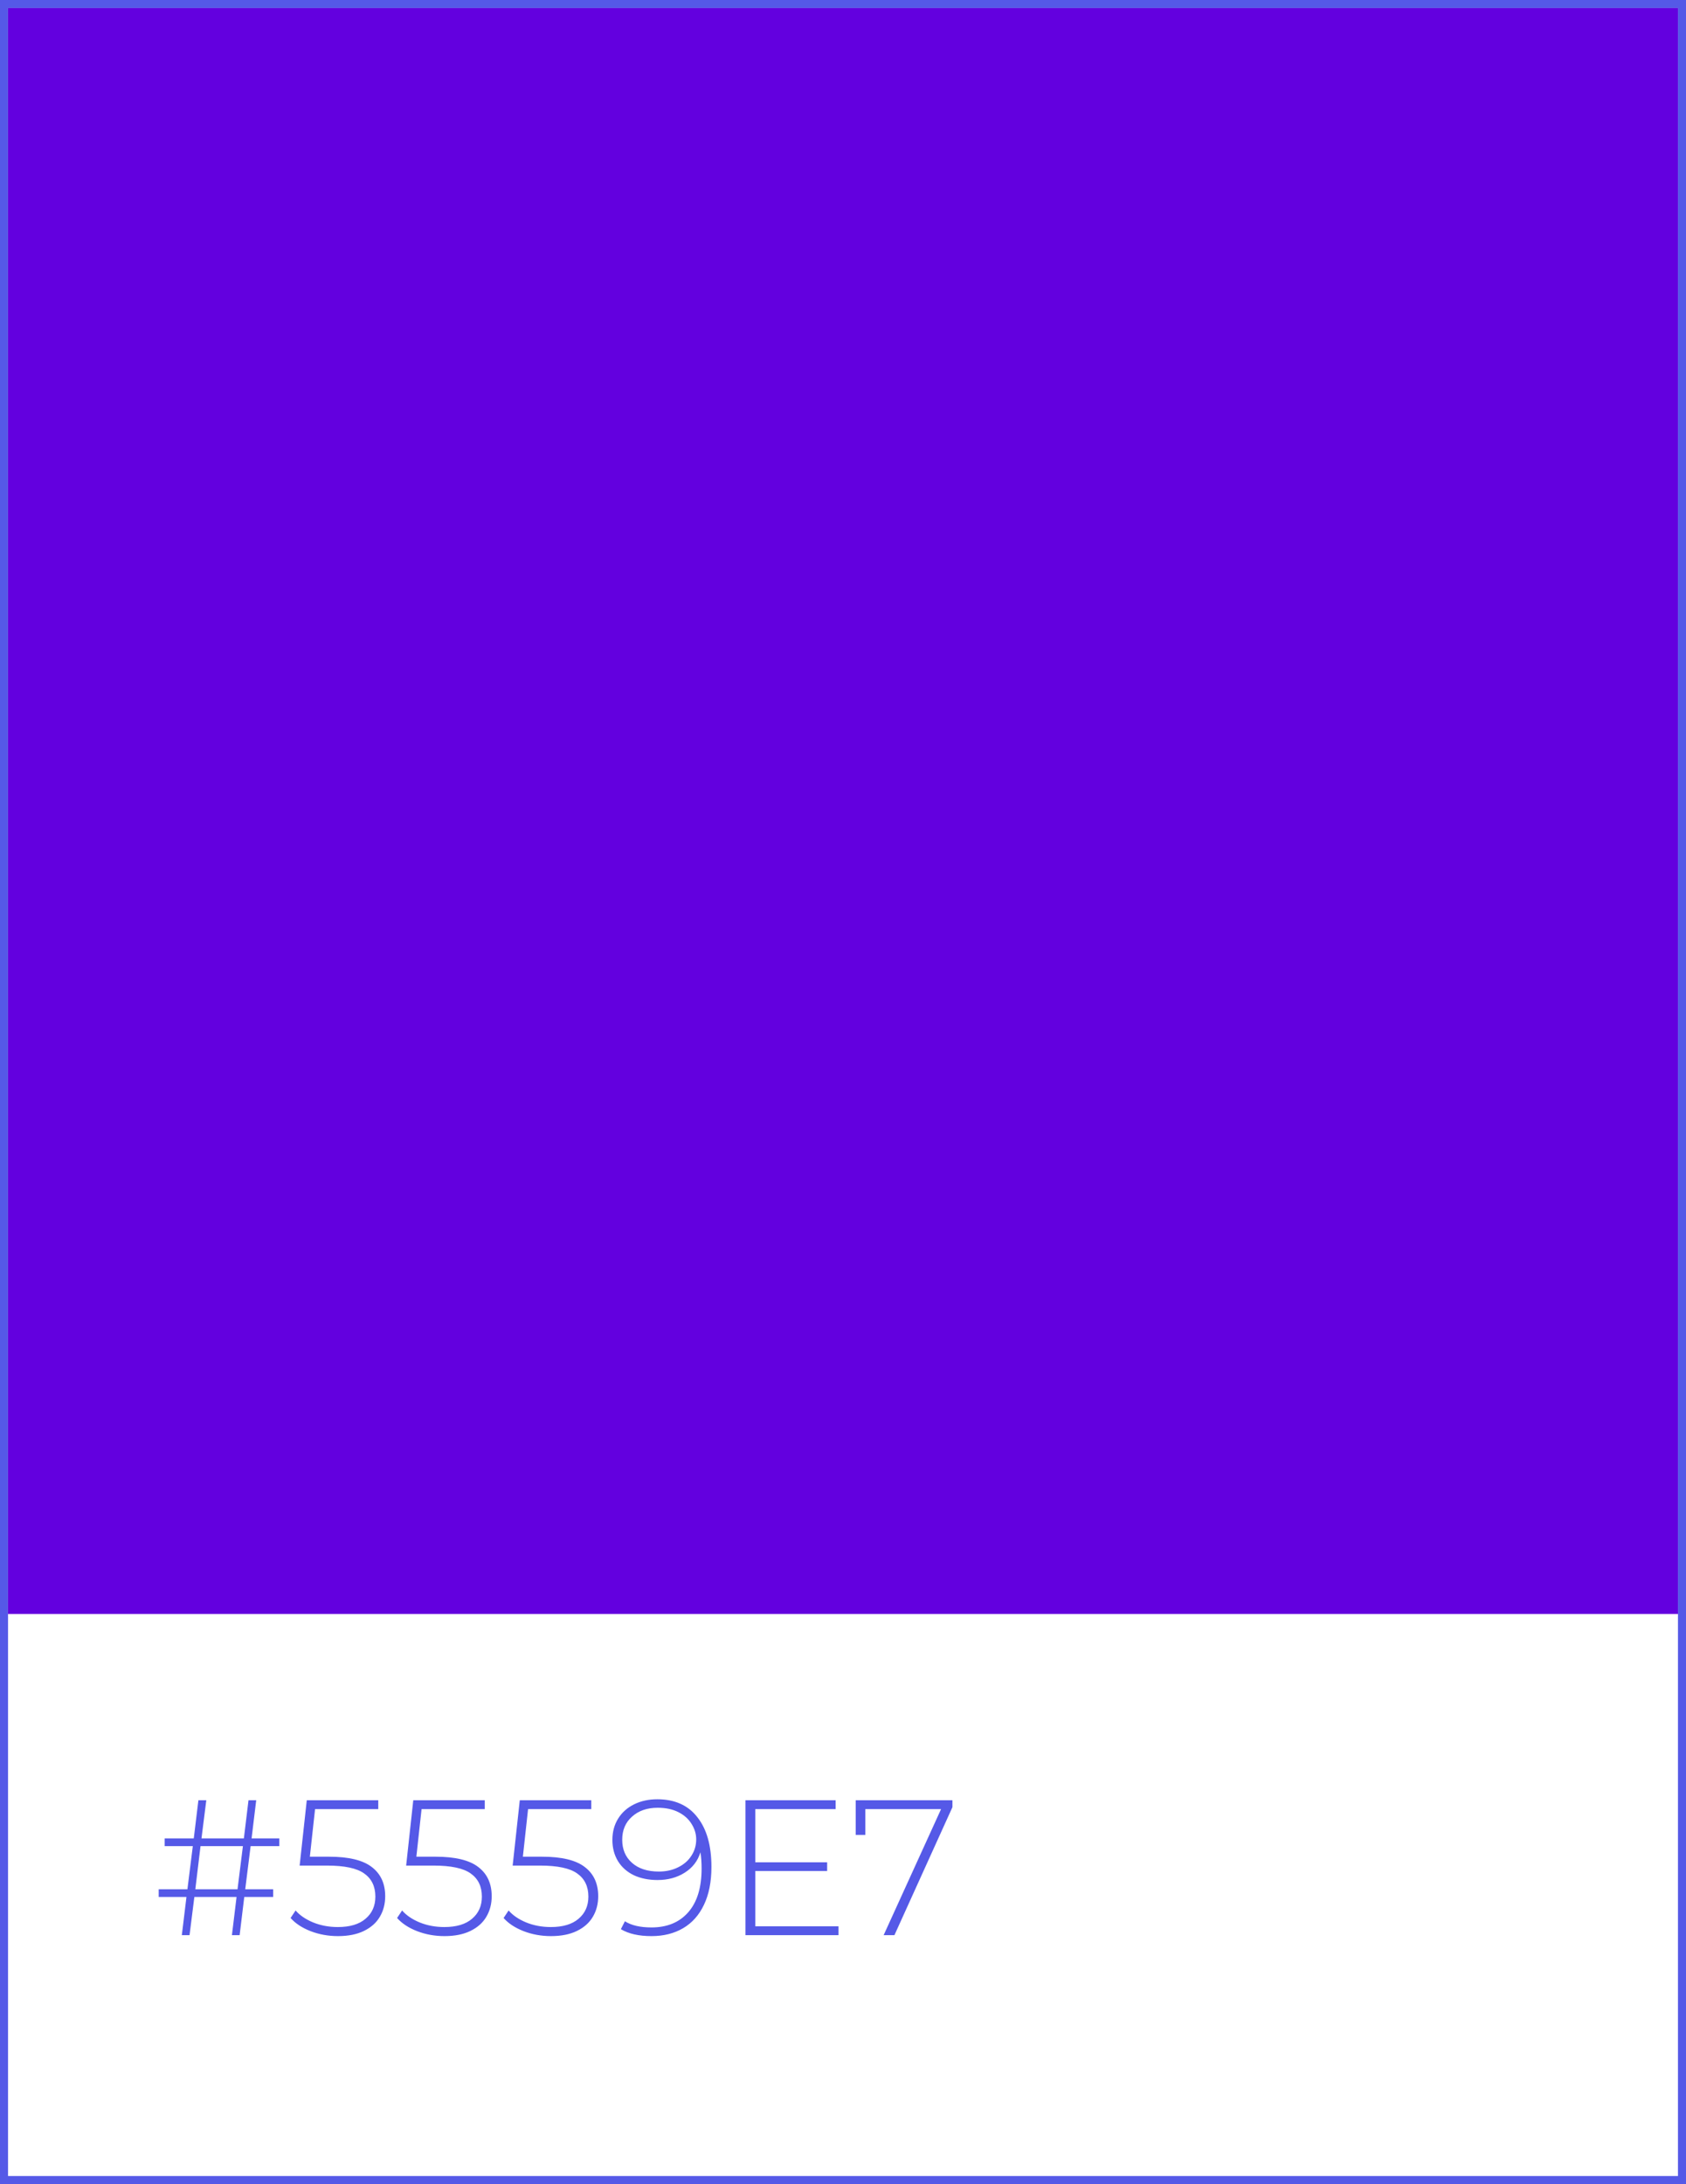 <svg xmlns="http://www.w3.org/2000/svg" width="210" height="272" viewBox="0 0 210 272" fill="none"><rect x="0.5" y="0.5" width="209" height="271" stroke="#5559E7"></rect><rect x="1" y="1" width="208" height="200" fill="#6300DF"></rect><path d="M31.216 229.912L30.544 235.288H34.024V236.248H30.424L29.848 241H28.888L29.464 236.248H24.208L23.608 241H22.648L23.224 236.248H19.768V235.288H23.344L24.016 229.912H20.512V228.952H24.136L24.712 224.2H25.696L25.096 228.952H30.376L30.952 224.2H31.912L31.336 228.952H34.792V229.912H31.216ZM30.256 229.912H24.976L24.328 235.288H29.584L30.256 229.912ZM40.994 231.232C43.442 231.232 45.218 231.664 46.322 232.528C47.426 233.376 47.978 234.584 47.978 236.152C47.978 237.112 47.754 237.968 47.306 238.72C46.874 239.456 46.218 240.04 45.338 240.472C44.458 240.904 43.378 241.12 42.098 241.12C40.882 241.12 39.738 240.912 38.666 240.496C37.61 240.08 36.786 239.536 36.194 238.864L36.818 237.928C37.346 238.536 38.074 239.032 39.002 239.416C39.946 239.8 40.97 239.992 42.074 239.992C43.578 239.992 44.73 239.648 45.53 238.96C46.346 238.272 46.754 237.352 46.754 236.2C46.754 234.936 46.29 233.976 45.362 233.32C44.45 232.664 42.906 232.336 40.73 232.336H37.322L38.21 224.2H47.114V225.304H39.242L38.594 231.232H40.994ZM54.26 231.232C56.708 231.232 58.484 231.664 59.588 232.528C60.692 233.376 61.244 234.584 61.244 236.152C61.244 237.112 61.02 237.968 60.572 238.72C60.14 239.456 59.484 240.04 58.604 240.472C57.724 240.904 56.644 241.12 55.364 241.12C54.148 241.12 53.004 240.912 51.932 240.496C50.876 240.08 50.052 239.536 49.46 238.864L50.084 237.928C50.612 238.536 51.34 239.032 52.268 239.416C53.212 239.8 54.236 239.992 55.34 239.992C56.844 239.992 57.996 239.648 58.796 238.96C59.612 238.272 60.02 237.352 60.02 236.2C60.02 234.936 59.556 233.976 58.628 233.32C57.716 232.664 56.172 232.336 53.996 232.336H50.588L51.476 224.2H60.38V225.304H52.508L51.86 231.232H54.26ZM67.526 231.232C69.974 231.232 71.75 231.664 72.854 232.528C73.958 233.376 74.51 234.584 74.51 236.152C74.51 237.112 74.286 237.968 73.838 238.72C73.406 239.456 72.75 240.04 71.87 240.472C70.99 240.904 69.91 241.12 68.63 241.12C67.414 241.12 66.27 240.912 65.198 240.496C64.142 240.08 63.318 239.536 62.726 238.864L63.35 237.928C63.878 238.536 64.606 239.032 65.534 239.416C66.478 239.8 67.502 239.992 68.606 239.992C70.11 239.992 71.262 239.648 72.062 238.96C72.878 238.272 73.286 237.352 73.286 236.2C73.286 234.936 72.822 233.976 71.894 233.32C70.982 232.664 69.438 232.336 67.262 232.336H63.854L64.742 224.2H73.646V225.304H65.774L65.126 231.232H67.526ZM81.868 224.08C84.044 224.08 85.708 224.824 86.86 226.312C88.028 227.784 88.612 229.848 88.612 232.504C88.612 234.36 88.3 235.936 87.676 237.232C87.068 238.512 86.204 239.48 85.084 240.136C83.964 240.792 82.652 241.12 81.148 241.12C79.564 241.12 78.292 240.832 77.332 240.256L77.836 239.272C78.636 239.784 79.74 240.04 81.148 240.04C83.084 240.04 84.604 239.416 85.708 238.168C86.828 236.904 87.388 235.08 87.388 232.696C87.388 231.96 87.34 231.288 87.244 230.68C86.908 231.768 86.252 232.616 85.276 233.224C84.316 233.832 83.188 234.136 81.892 234.136C80.788 234.136 79.804 233.936 78.94 233.536C78.092 233.12 77.436 232.536 76.972 231.784C76.508 231.016 76.276 230.136 76.276 229.144C76.276 228.136 76.516 227.248 76.996 226.48C77.476 225.712 78.14 225.12 78.988 224.704C79.836 224.288 80.796 224.08 81.868 224.08ZM82.06 233.08C82.956 233.08 83.756 232.904 84.46 232.552C85.18 232.2 85.732 231.72 86.116 231.112C86.516 230.504 86.716 229.824 86.716 229.072C86.716 228.4 86.524 227.76 86.14 227.152C85.772 226.544 85.228 226.056 84.508 225.688C83.788 225.32 82.924 225.136 81.916 225.136C80.604 225.136 79.54 225.504 78.724 226.24C77.908 226.96 77.5 227.92 77.5 229.12C77.5 230.32 77.908 231.28 78.724 232C79.54 232.72 80.652 233.08 82.06 233.08ZM104.442 239.896V241H92.85V224.2H104.082V225.304H94.074V231.928H103.026V233.008H94.074V239.896H104.442ZM118.63 224.2V225.064L111.406 241H110.062L117.214 225.304H107.782V228.52H106.582V224.2H118.63Z" fill="#5559E7"></path></svg>